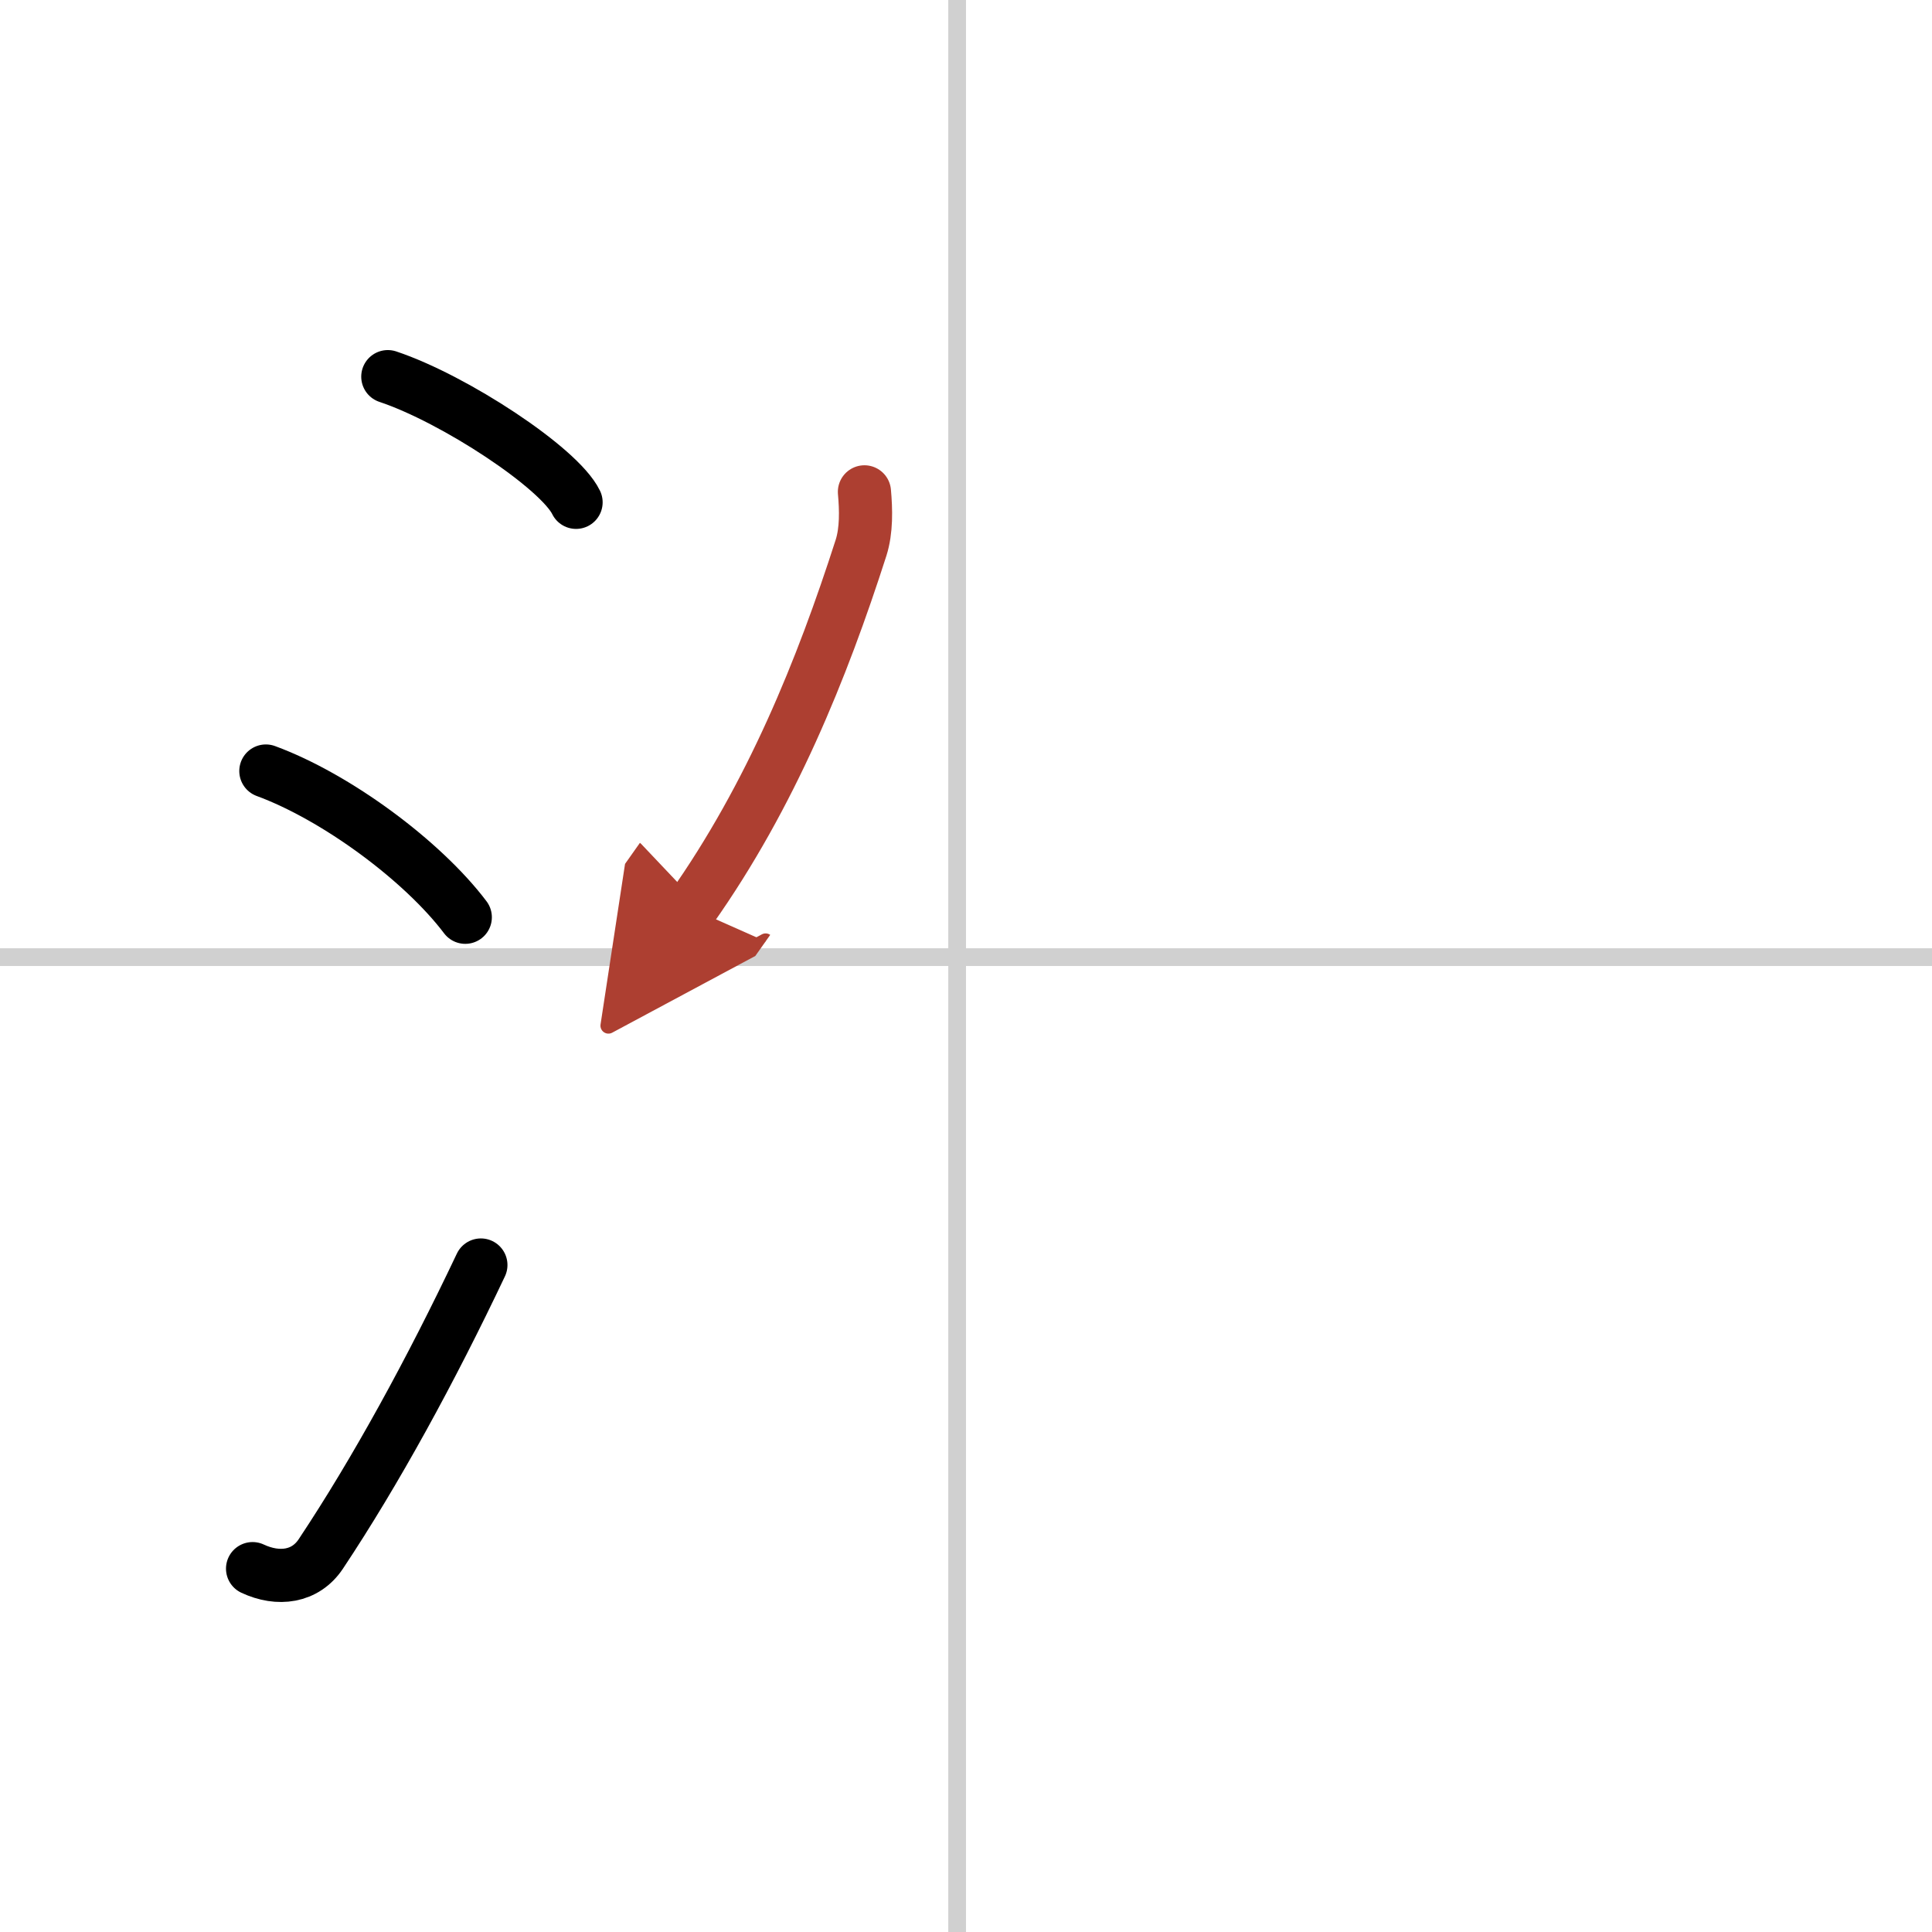 <svg width="400" height="400" viewBox="0 0 109 109" xmlns="http://www.w3.org/2000/svg"><defs><marker id="a" markerWidth="4" orient="auto" refX="1" refY="5" viewBox="0 0 10 10"><polyline points="0 0 10 5 0 10 1 5" fill="#ad3f31" stroke="#ad3f31"/></marker></defs><g fill="none" stroke="#000" stroke-linecap="round" stroke-linejoin="round" stroke-width="3"><rect width="100%" height="100%" fill="#fff" stroke="#fff"/><line x1="54" x2="54" y2="109" stroke="#d0d0d0" stroke-width="1"/><line x2="109" y1="54" y2="54" stroke="#d0d0d0" stroke-width="1"/><path d="m21.88 21.25c3.75 1.25 9.68 5.15 10.62 7.09"/><path d="m15 43.5c3.97 1.46 8.84 5.06 11.25 8.25"/><path d="m14.25 88.5c1.45 0.68 2.98 0.48 3.85-0.83 3.1-4.66 6.21-10.35 9.03-16.3"/><path d="m48.77 27.75c0.09 1.01 0.12 2.17-0.19 3.15-2.2 6.85-5.08 13.98-9.58 20.35" marker-end="url(#a)" stroke="#ad3f31"/></g></svg>
